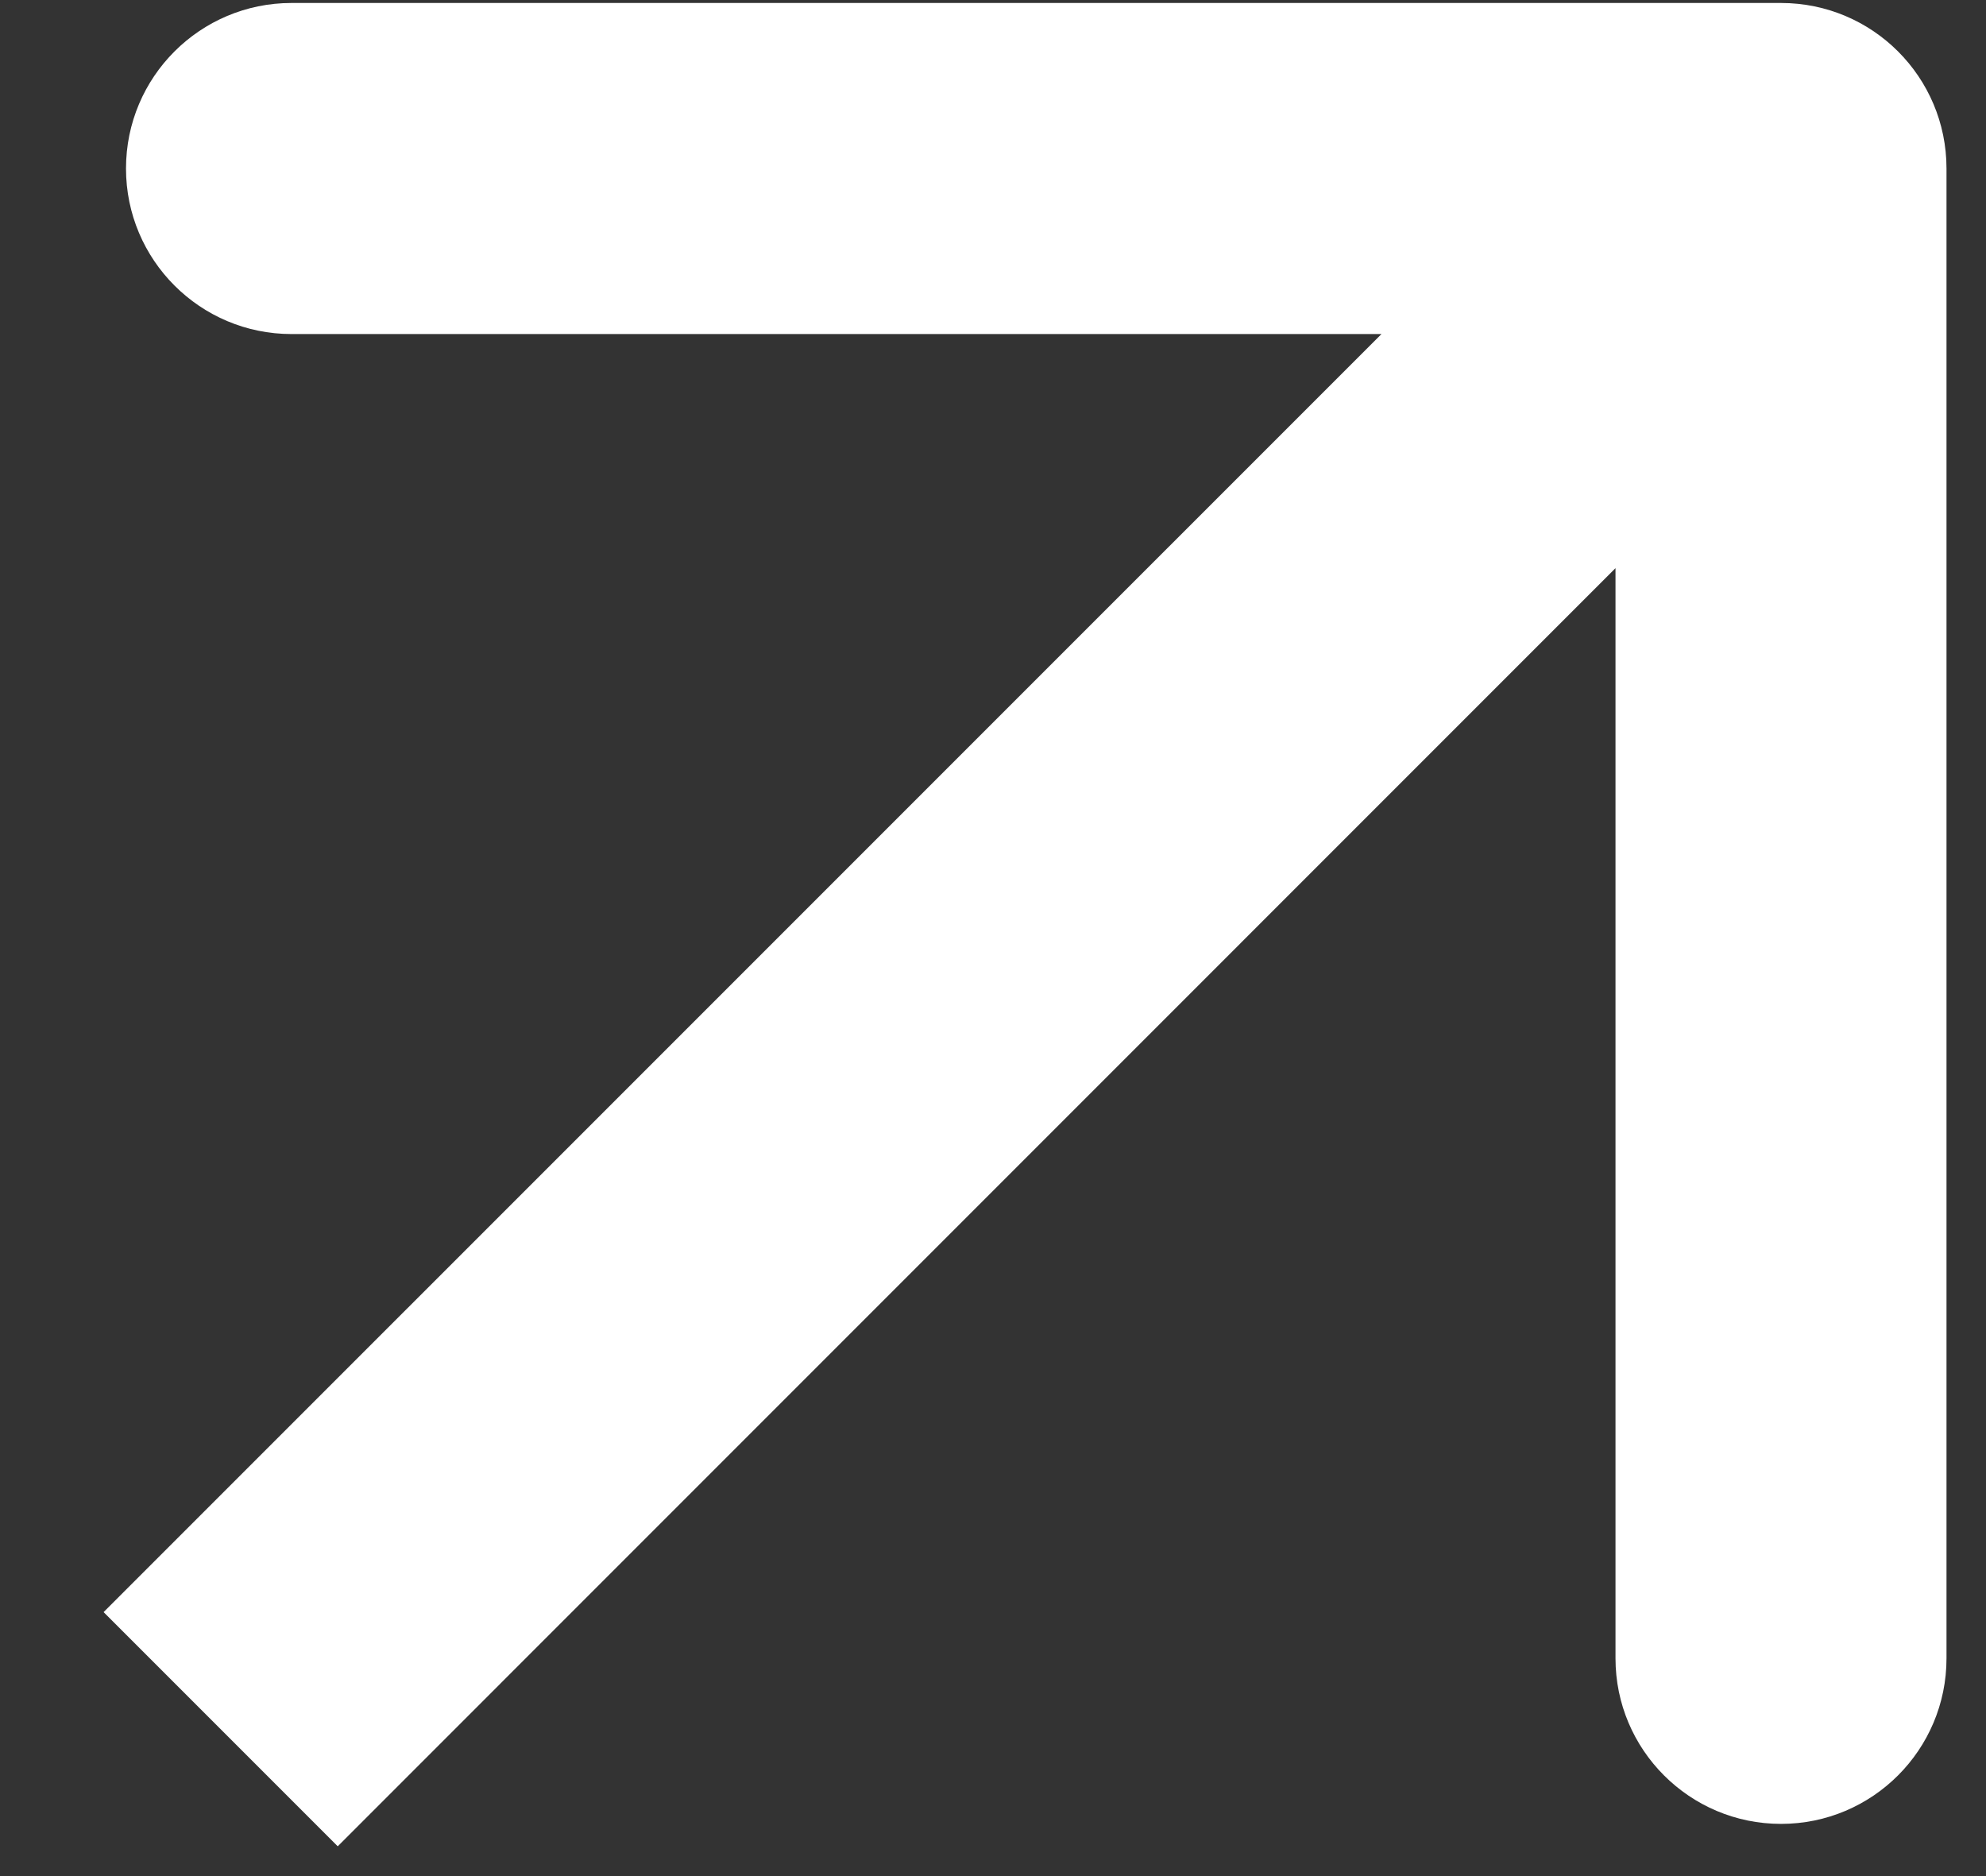 <?xml version="1.0" encoding="UTF-8"?> <svg xmlns="http://www.w3.org/2000/svg" width="18" height="17" viewBox="0 0 18 17" fill="none"><rect x="0" y="0" width="18" height="17" fill="#333333" stroke="none"/> <path d="M17.642 1.527C17.642 0.698 16.971 0.027 16.142 0.027L2.642 0.027C1.814 0.027 1.142 0.698 1.142 1.527C1.142 2.355 1.814 3.027 2.642 3.027L14.642 3.027L14.642 15.027C14.642 15.855 15.314 16.527 16.142 16.527C16.971 16.527 17.642 15.855 17.642 15.027L17.642 1.527ZM3.061 16.73L17.203 2.587L15.082 0.466L0.939 14.608L3.061 16.73Z" fill="white"></path> </svg> 
